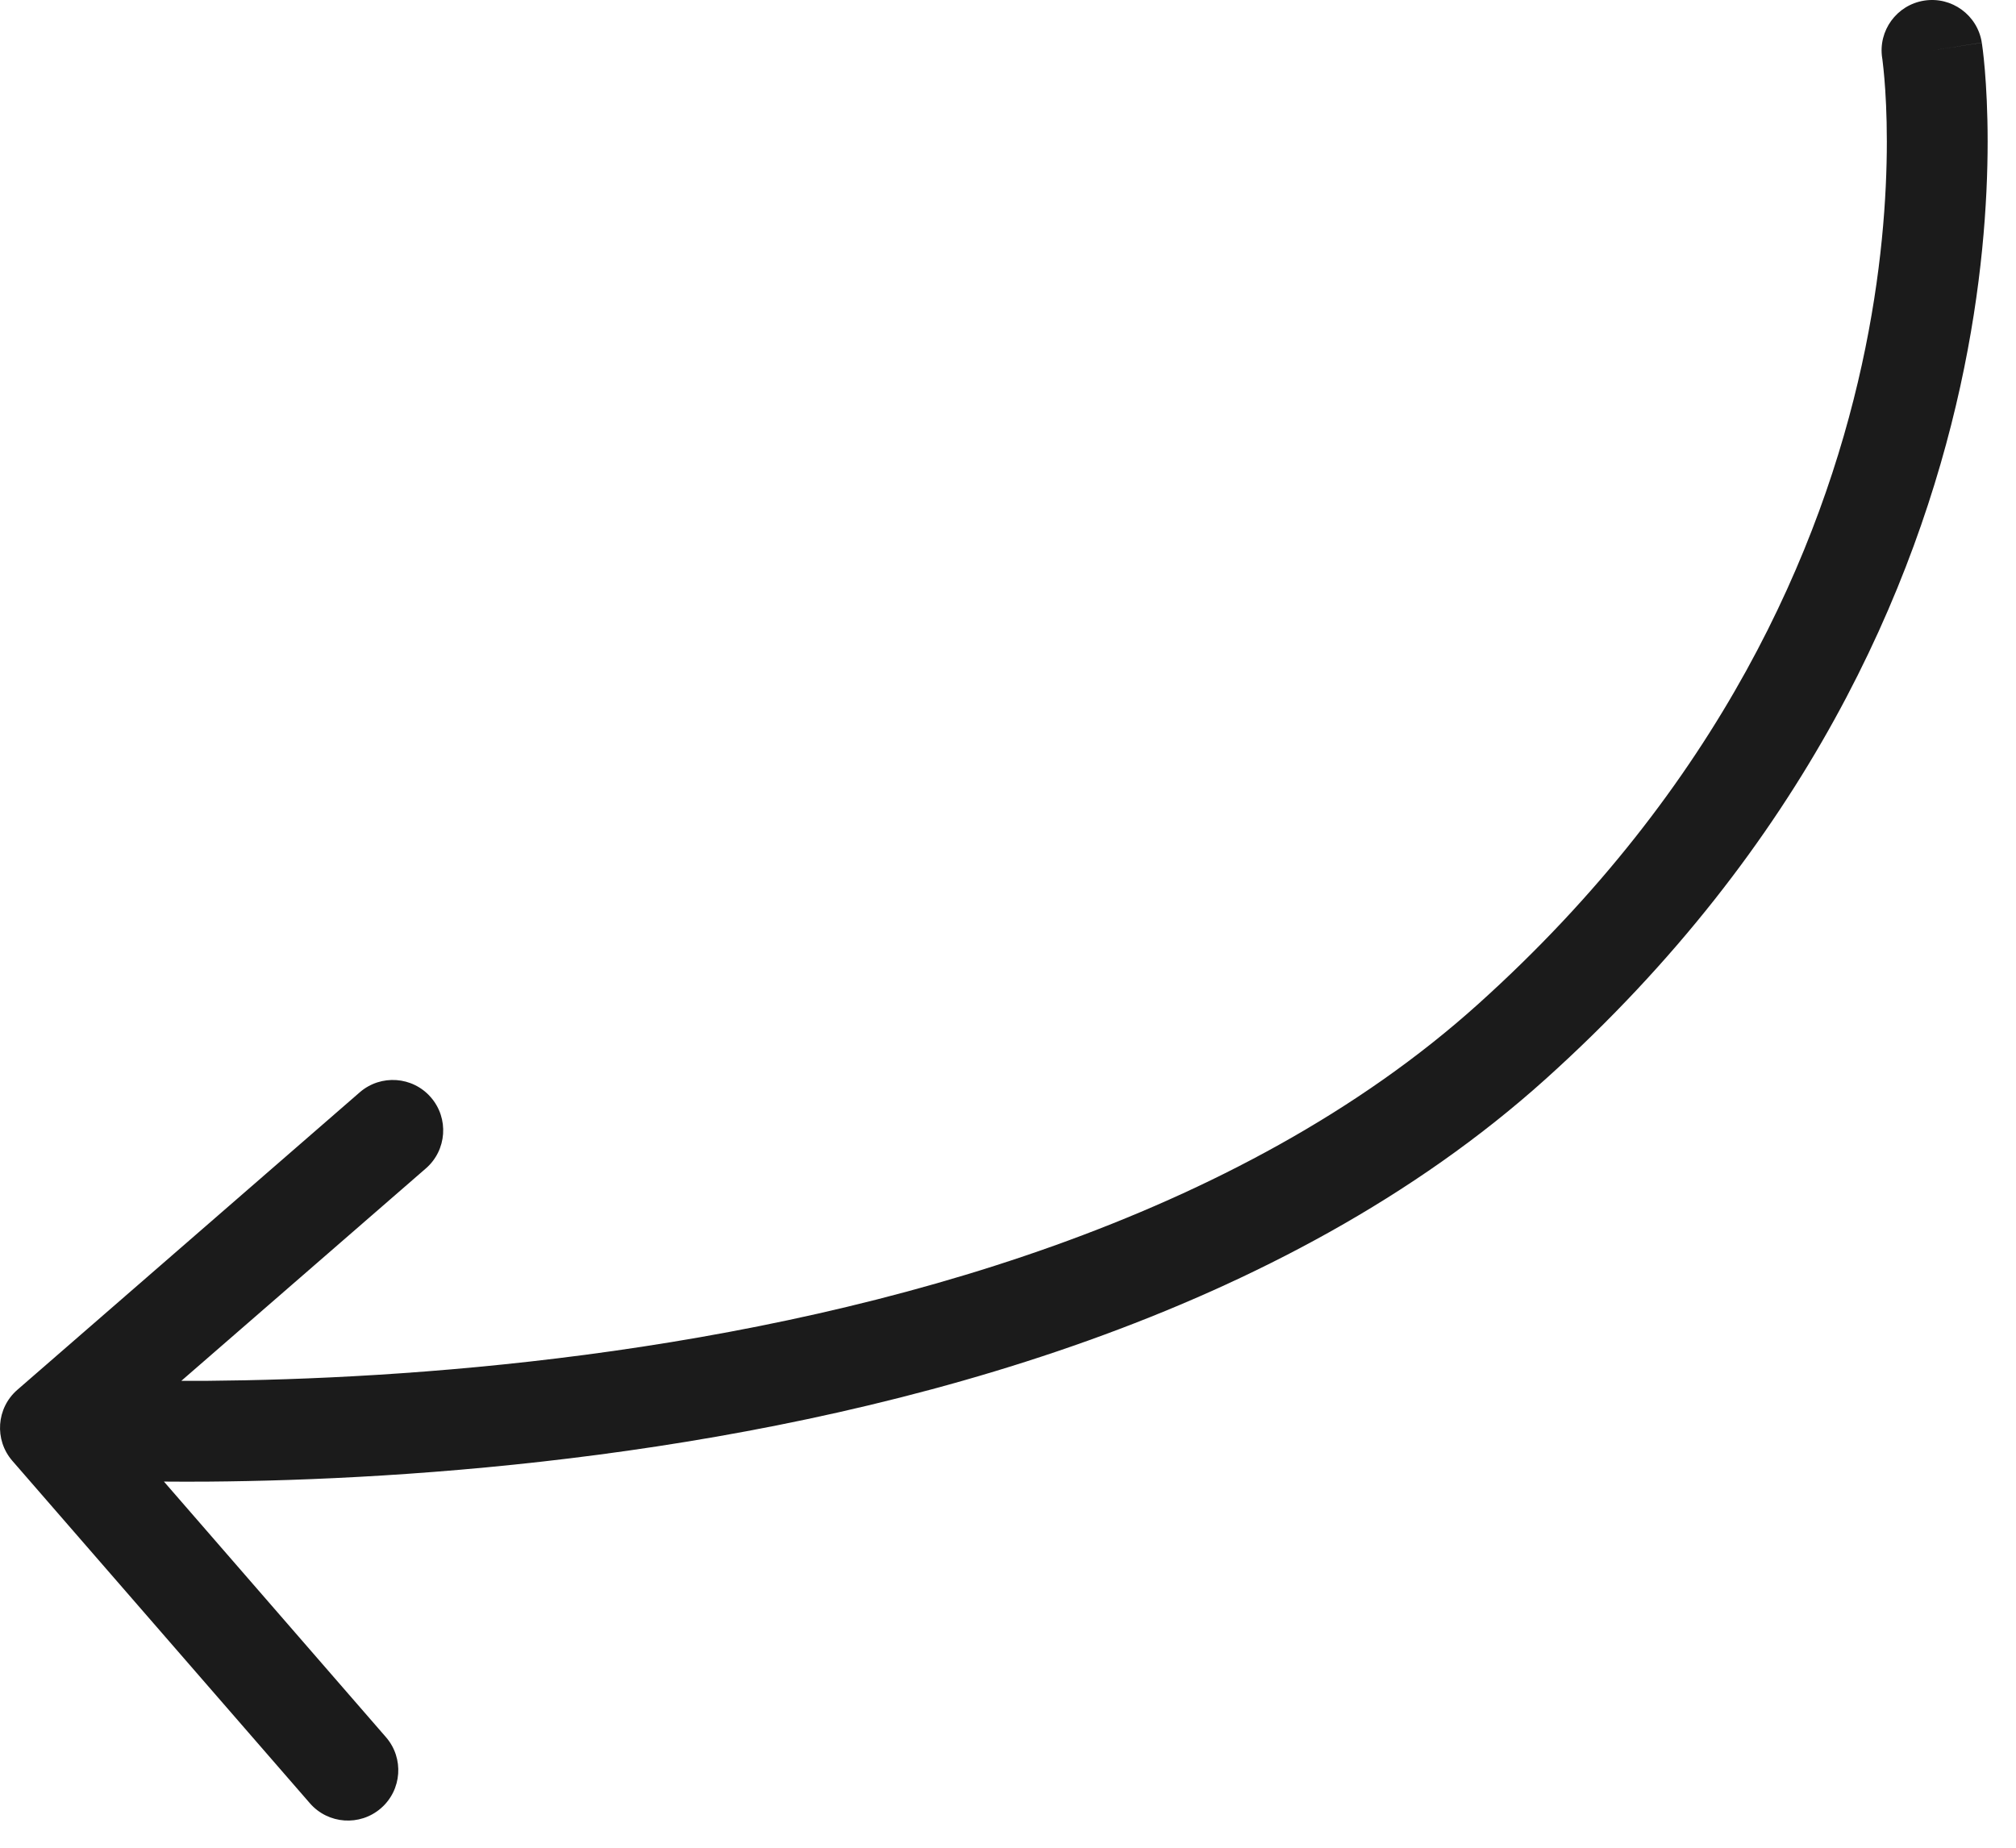 <?xml version="1.0" encoding="UTF-8"?> <svg xmlns="http://www.w3.org/2000/svg" width="60" height="55" viewBox="0 0 60 55" fill="none"><path d="M58.982 1.269C58.855 0.451 58.087 -0.11 57.269 0.018C56.45 0.146 55.89 0.914 56.018 1.732L56.022 1.754C56.025 1.776 56.029 1.813 56.035 1.865C56.048 1.968 56.065 2.128 56.083 2.34C56.119 2.766 56.156 3.402 56.156 4.212C56.156 5.832 56.008 8.144 55.41 10.866C54.217 16.296 51.229 23.376 43.996 29.885C36.839 36.327 26.337 39.15 17.429 40.326C13.004 40.91 9.037 41.079 6.176 41.102C5.906 41.104 5.645 41.103 5.396 41.103L12.675 34.779C13.3 34.236 13.366 33.288 12.823 32.663C12.28 32.037 11.332 31.971 10.707 32.514L0.517 41.369C-0.109 41.912 -0.175 42.859 0.368 43.484L9.222 53.675C9.765 54.301 10.713 54.367 11.338 53.824C11.963 53.281 12.03 52.333 11.486 51.708L4.879 44.101C5.289 44.104 5.73 44.106 6.199 44.102C9.151 44.078 13.246 43.904 17.821 43.3C26.913 42.101 38.161 39.175 46.004 32.116C53.771 25.125 57.033 17.455 58.34 11.51C58.992 8.544 59.156 6.012 59.156 4.212C59.156 3.311 59.115 2.591 59.073 2.088C59.052 1.837 59.031 1.641 59.014 1.503C59.005 1.434 58.998 1.379 58.992 1.34C58.989 1.321 58.987 1.304 58.985 1.293C58.984 1.287 58.984 1.282 58.983 1.278C58.983 1.276 58.983 1.274 58.982 1.273V1.271C58.982 1.27 58.982 1.269 57.5 1.501L58.982 1.269Z" fill="#1B1B1B"></path></svg> 